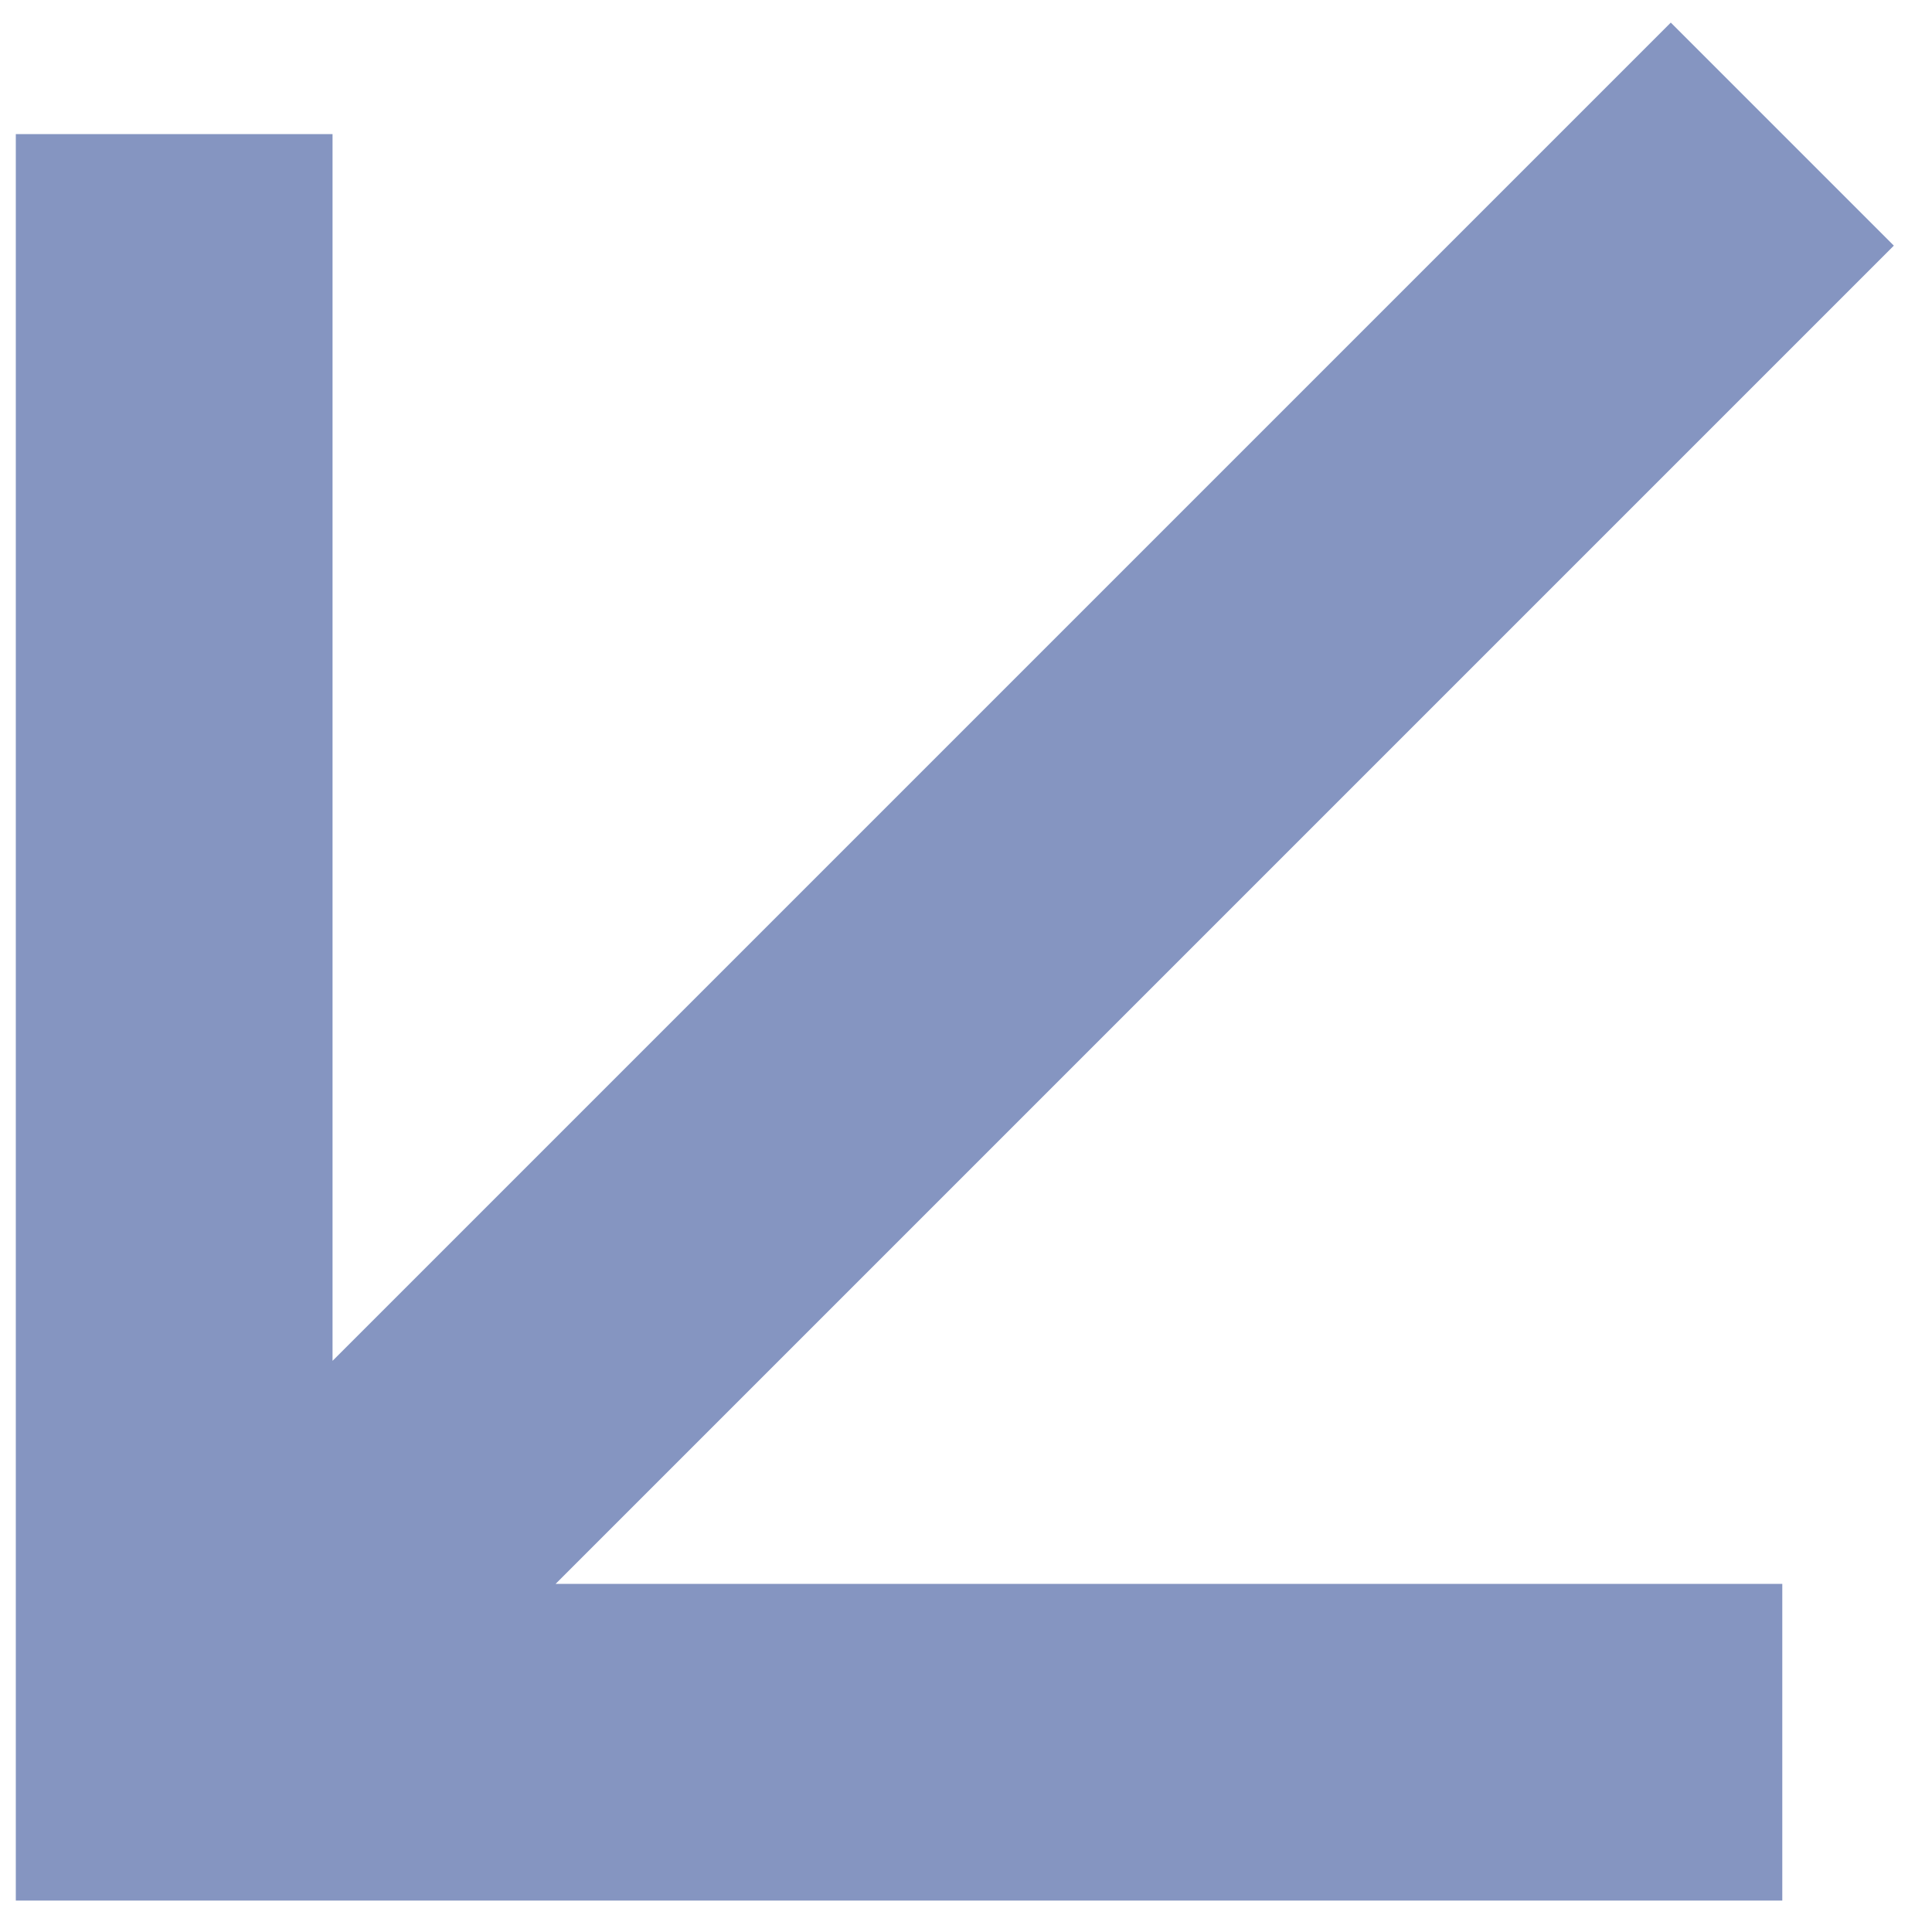 <svg width="49" height="49" viewBox="0 0 49 49" fill="none" xmlns="http://www.w3.org/2000/svg">
<path d="M42.375 0.573L48.032 6.23L14.091 40.171L45.203 40.171L45.203 48.203L0.401 48.203L0.401 3.401L8.434 3.401L8.434 34.514L42.375 0.573Z" fill="#8595C1"/>
</svg>
